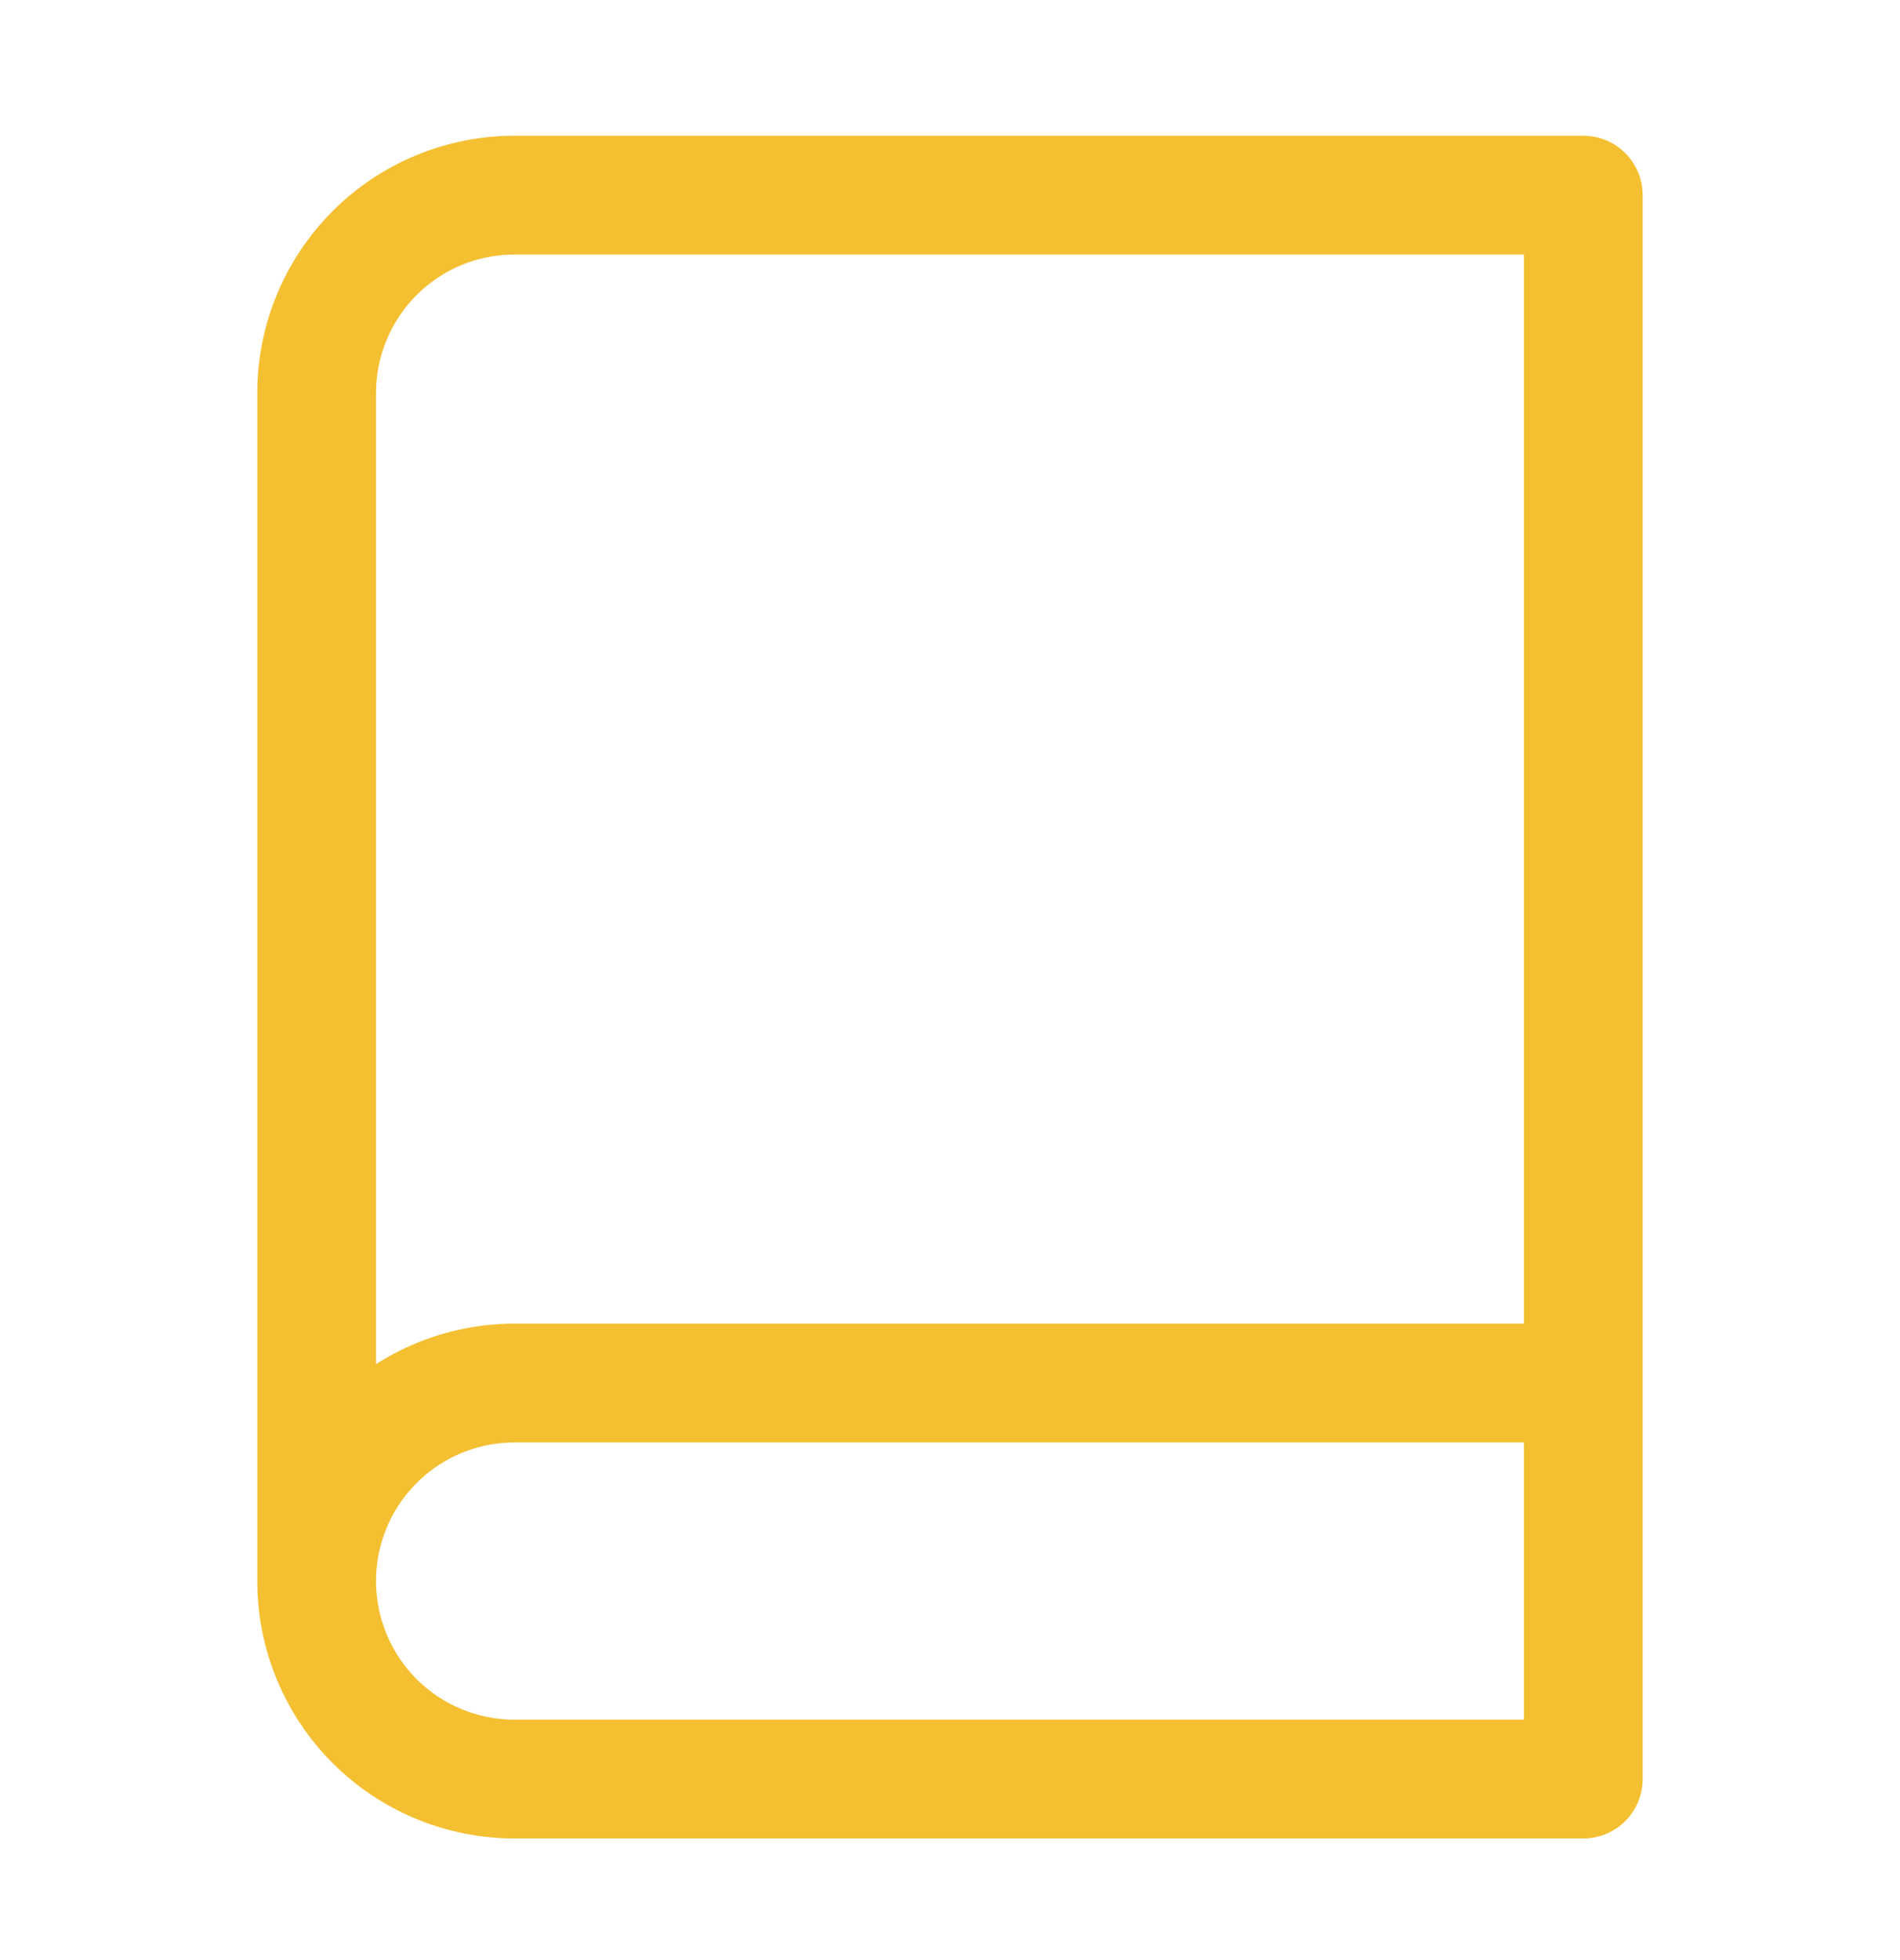<svg width="32" height="33" viewBox="0 0 32 33" fill="none" xmlns="http://www.w3.org/2000/svg">
<path d="M5.333 26.619C5.333 25.734 5.684 24.887 6.309 24.262C6.934 23.636 7.782 23.285 8.666 23.285H26.666M5.333 26.619C5.333 27.503 5.684 28.35 6.309 28.976C6.934 29.601 7.782 29.952 8.666 29.952H26.666V3.285H8.666C7.782 3.285 6.934 3.636 6.309 4.261C5.684 4.887 5.333 5.734 5.333 6.618V26.619Z" stroke="#F4BF31" stroke-width="2" stroke-linecap="round" stroke-linejoin="round"/>
</svg>
